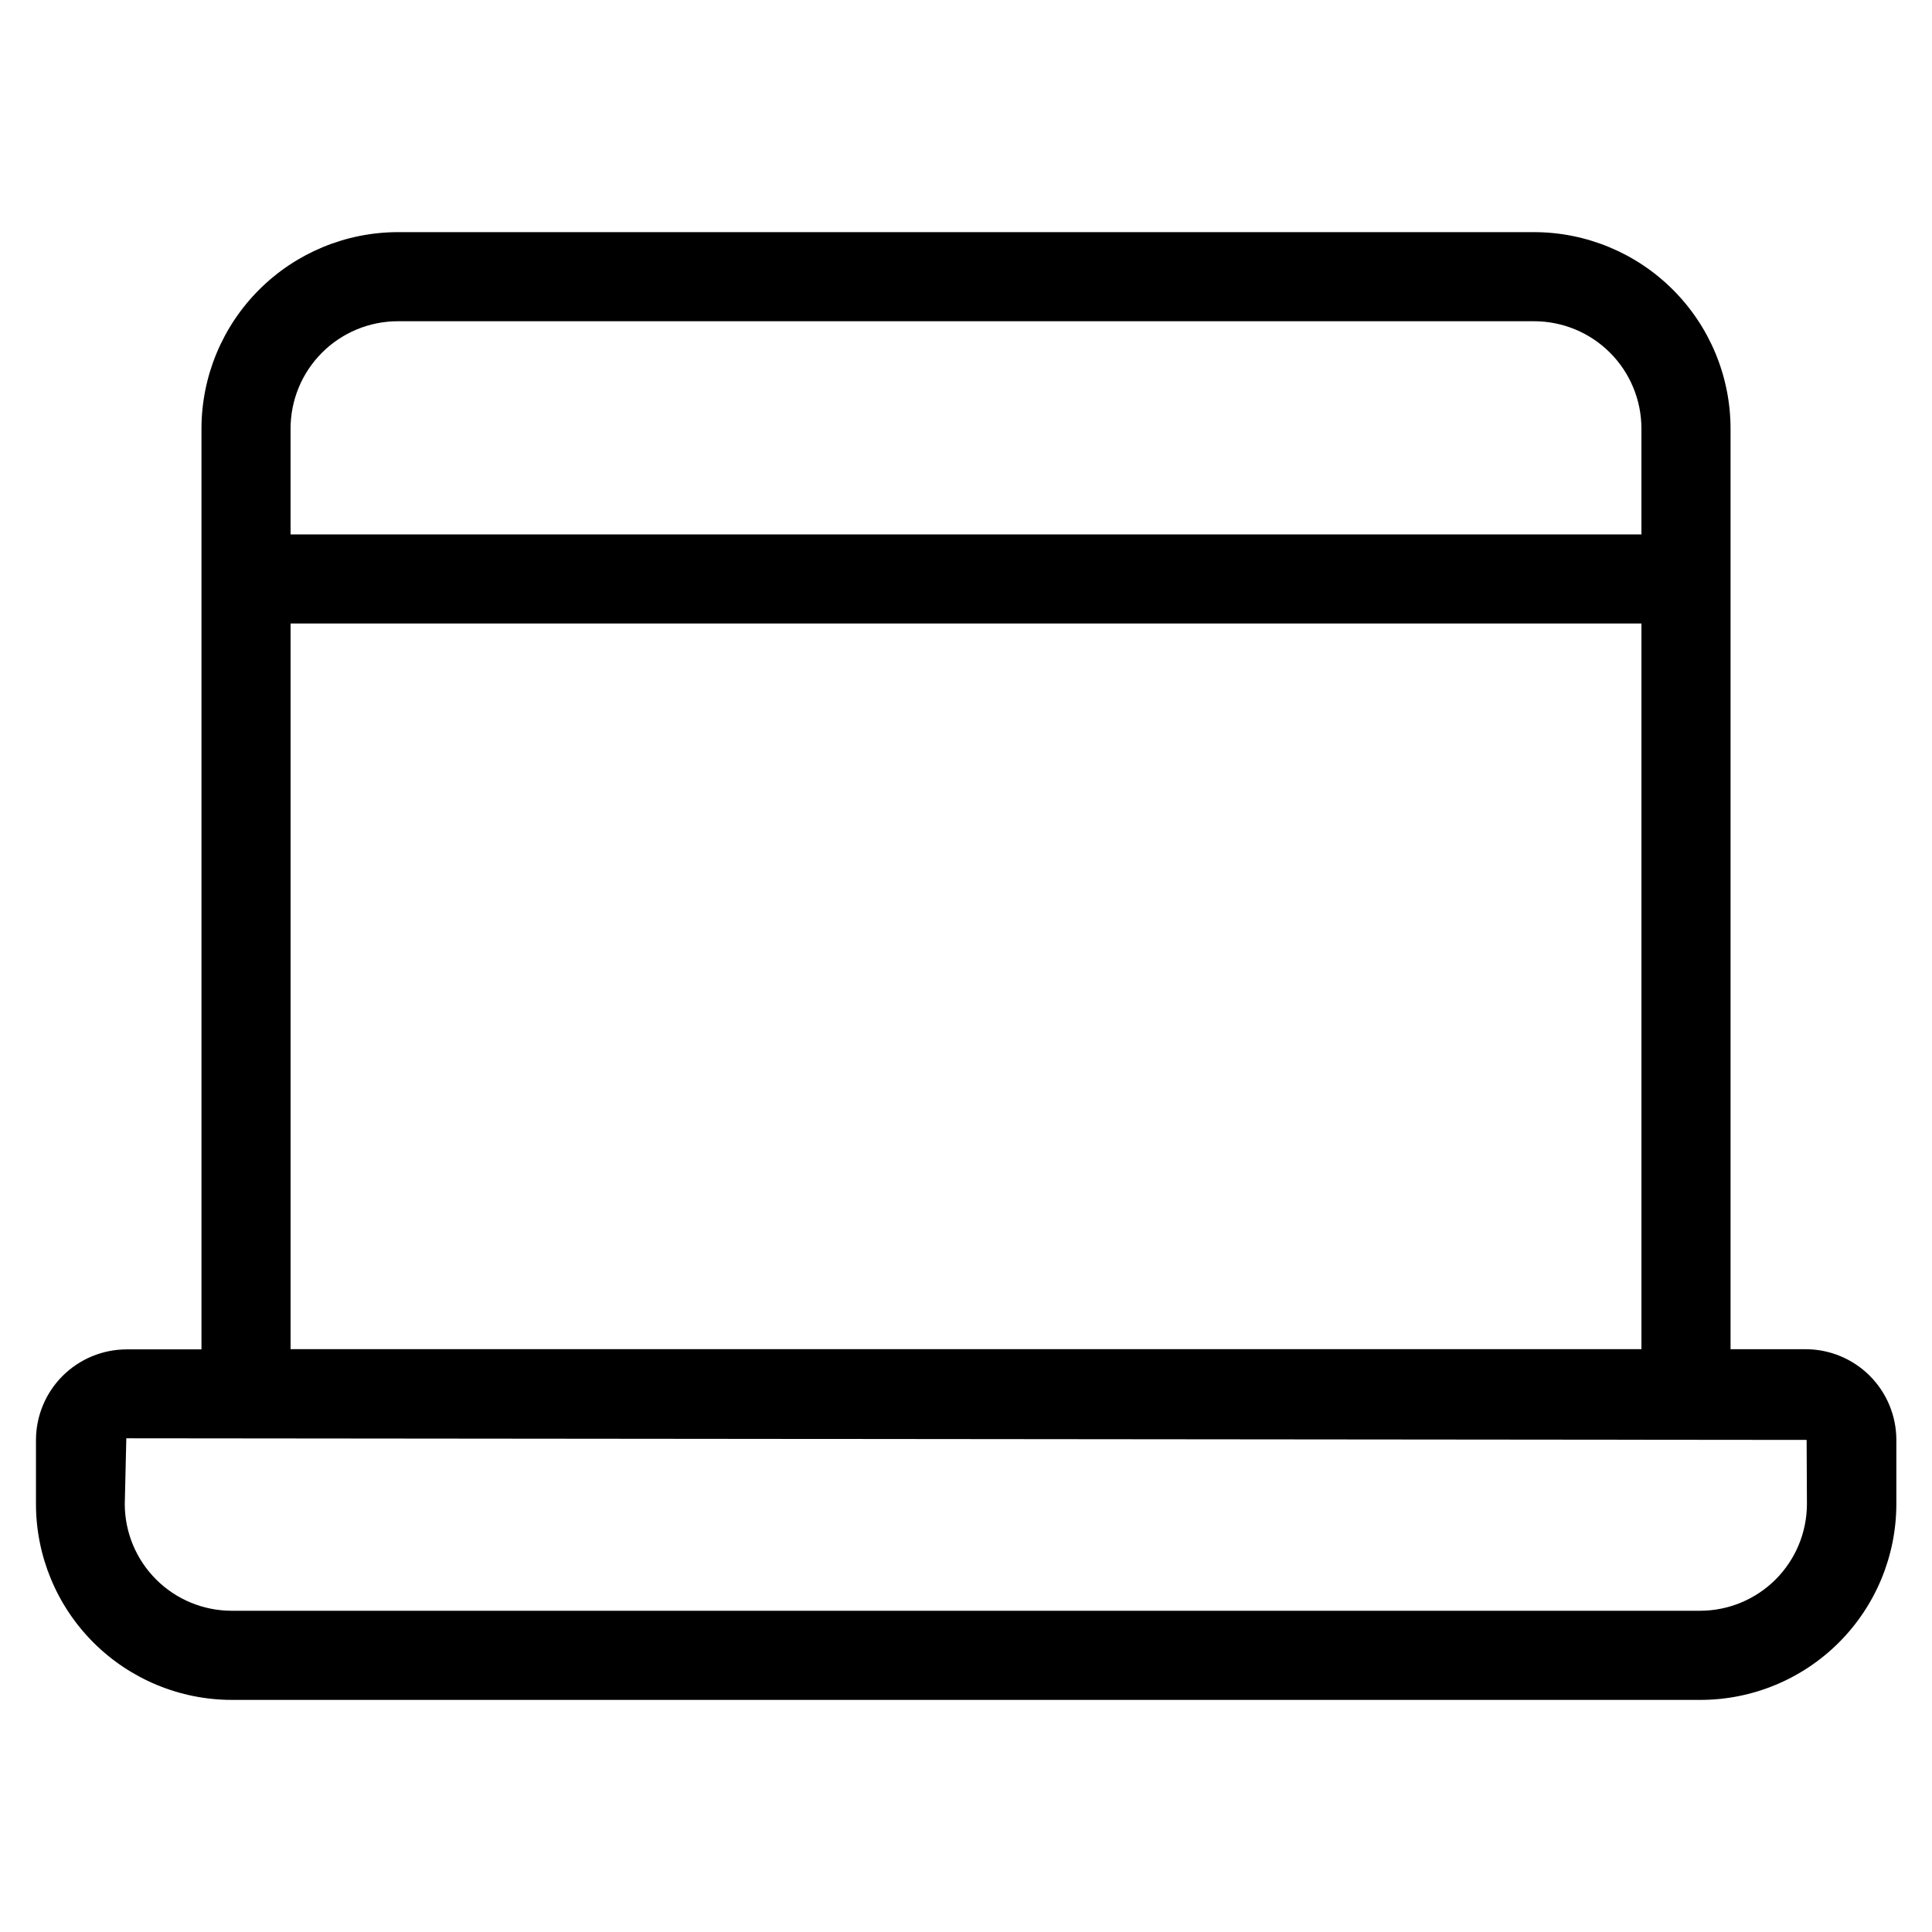 <?xml version="1.0" encoding="UTF-8"?>
<!-- The Best Svg Icon site in the world: iconSvg.co, Visit us! https://iconsvg.co -->
<svg fill="#000000" width="800px" height="800px" version="1.1" viewBox="144 144 512 512" xmlns="http://www.w3.org/2000/svg">
 <path d="m622.45 501.55h-19.836v-243.98c-0.016-13.801-5.508-27.027-15.266-36.785-9.758-9.758-22.984-15.25-36.785-15.266h-301.12c-13.797 0.016-27.027 5.508-36.785 15.266-9.758 9.758-15.246 22.984-15.266 36.785v244.03h-19.836c-6.363 0.008-12.465 2.539-16.969 7.035-4.504 4.496-7.039 10.598-7.055 16.961v17.035c0.023 13.762 5.508 26.953 15.25 36.676 9.738 9.723 22.941 15.184 36.703 15.184h389.11c13.766 0 26.965-5.461 36.707-15.184 9.738-9.723 15.223-22.914 15.25-36.676v-17.035c-0.004-6.387-2.547-12.508-7.07-17.02-4.519-4.508-10.648-7.035-17.035-7.023zm-373.01-272.42h301.12c7.539 0.004 14.77 3 20.102 8.332 5.332 5.332 8.328 12.562 8.332 20.102v28.055h-357.99v-28.055c0.004-7.539 3-14.77 8.332-20.102 5.332-5.332 12.562-8.328 20.102-8.332zm-28.434 80.105h357.99v192.31h-357.99zm401.85 233.39c-0.023 7.5-3.023 14.684-8.332 19.977-5.312 5.293-12.508 8.266-20.008 8.266h-389.11c-7.5 0-14.695-2.973-20.004-8.266-5.312-5.293-8.312-12.477-8.336-19.977l0.41-17.461 445.3 0.426z"/>
</svg>